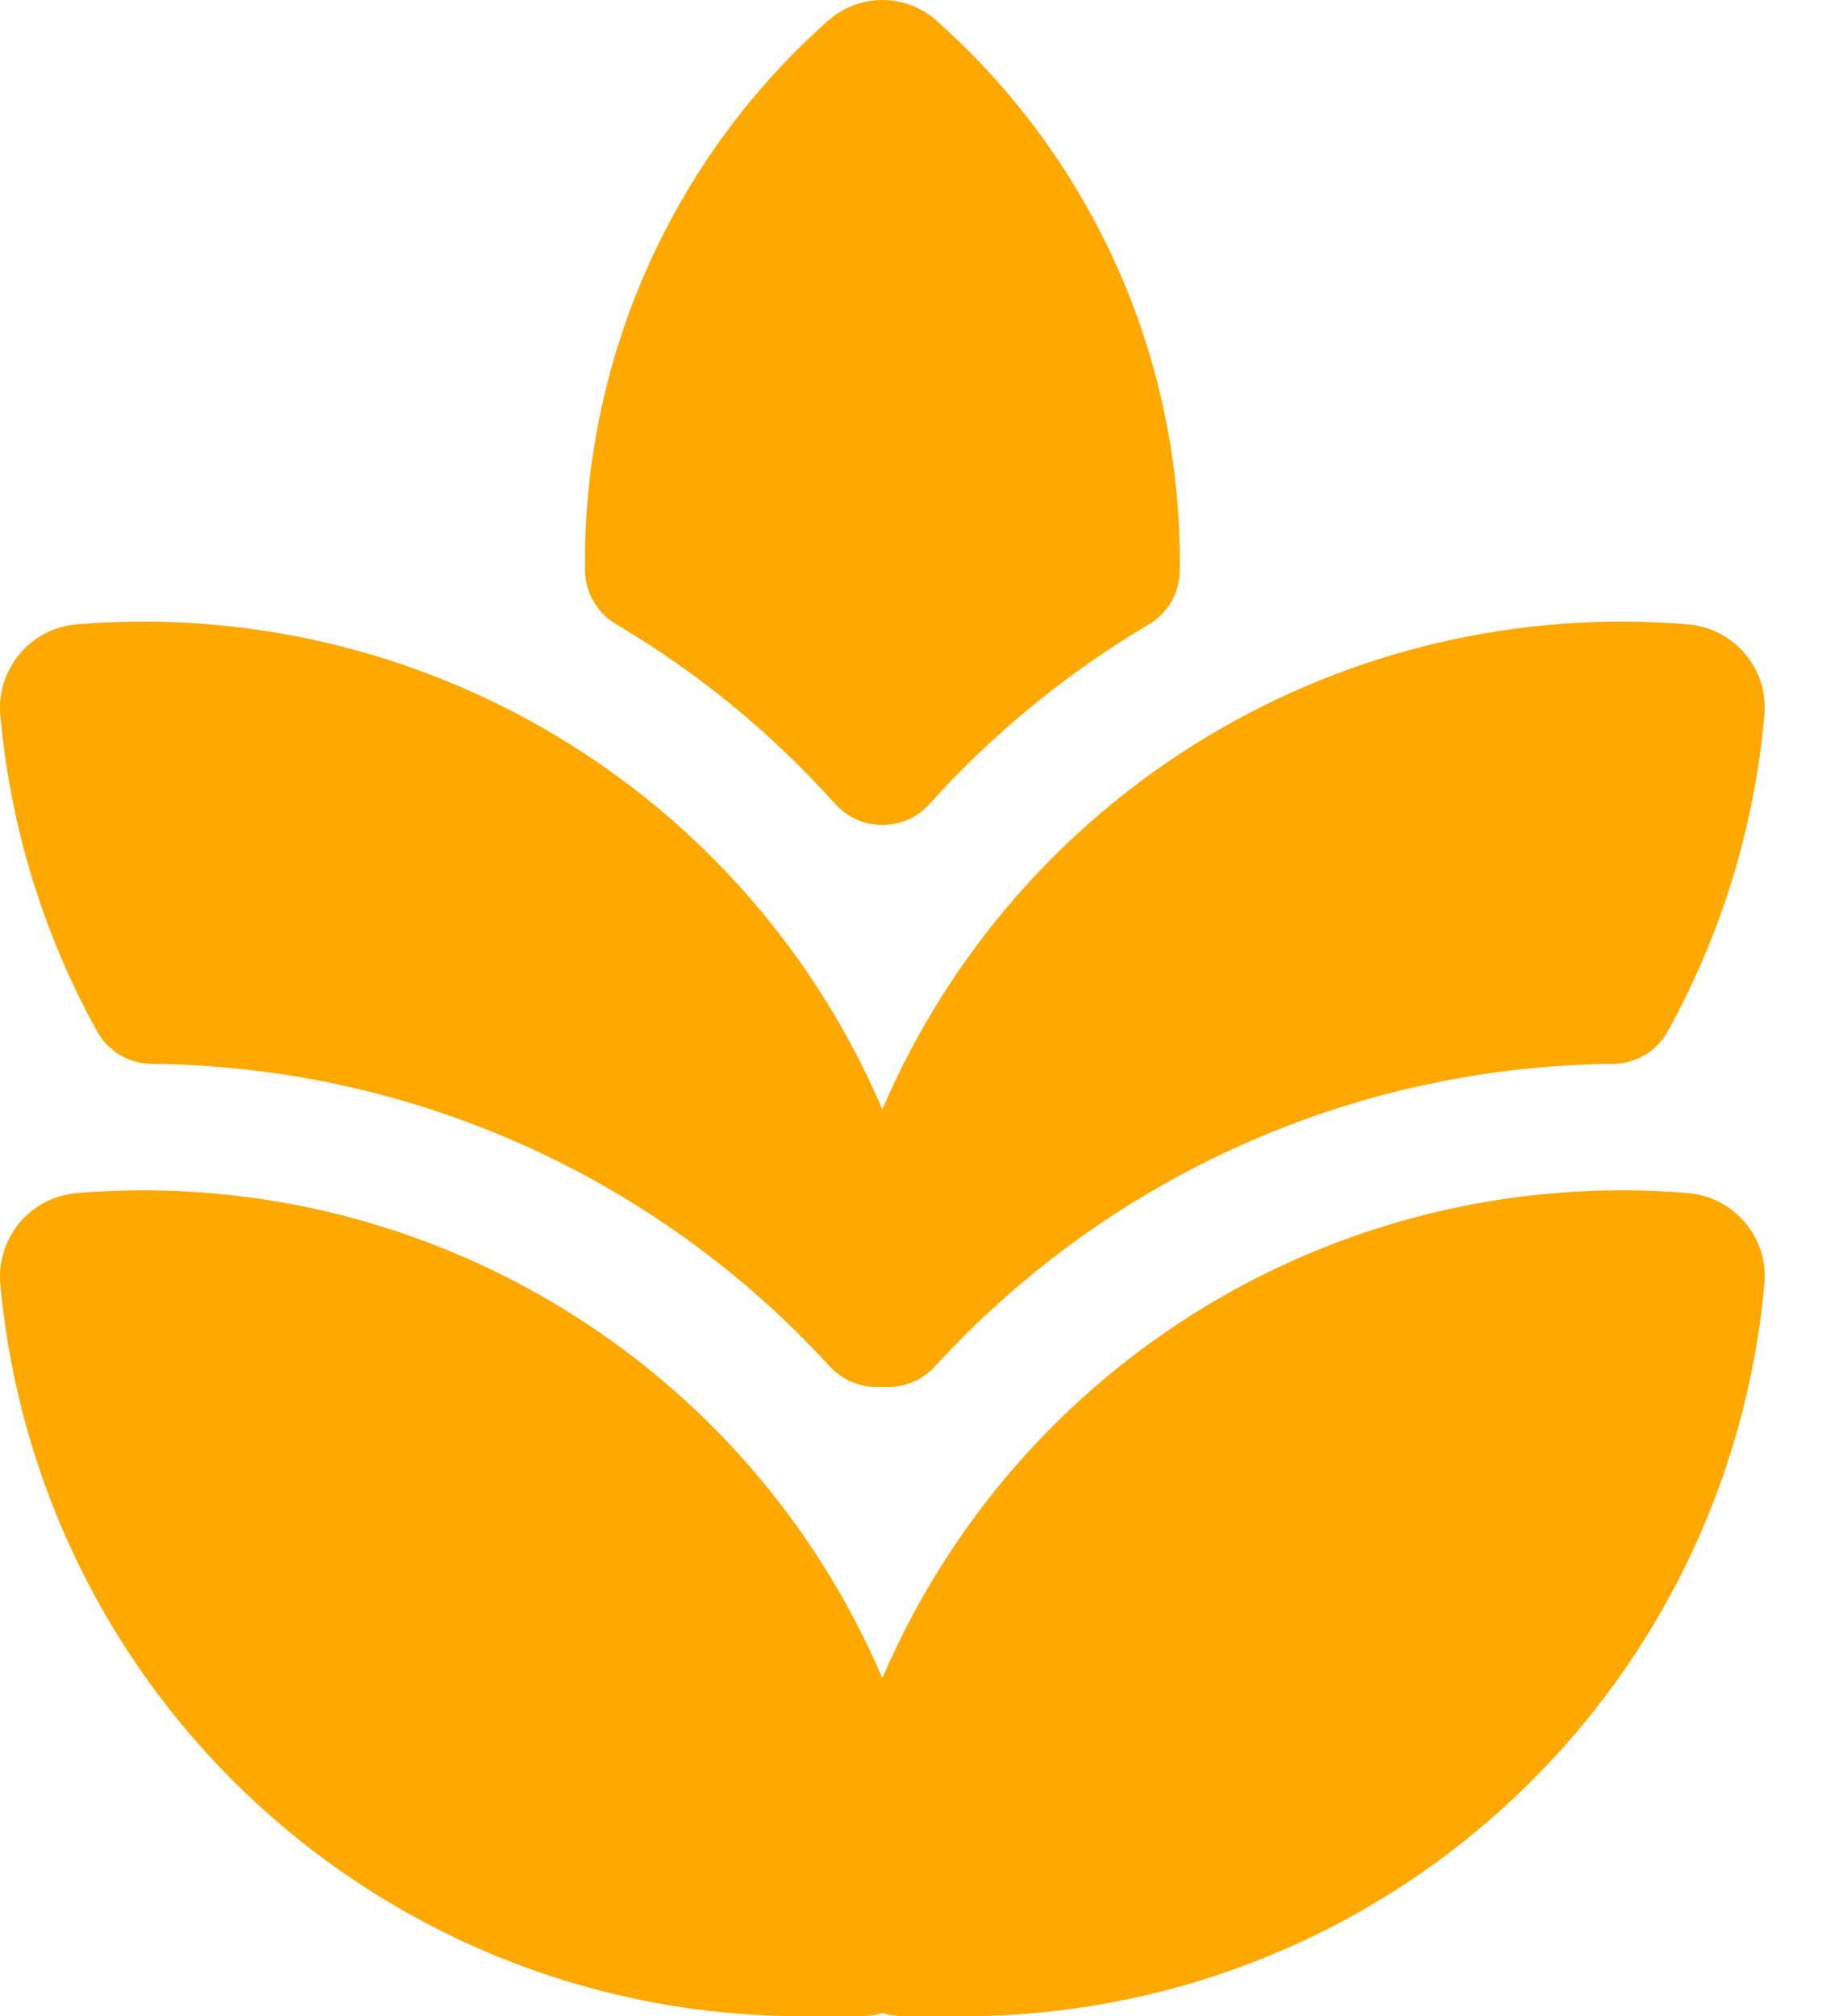 <svg width="11" height="12" viewBox="0 0 11 12" fill="none" xmlns="http://www.w3.org/2000/svg">
<path d="M5.578 0.123C5.489 0.044 5.374 0 5.255 0C5.136 0 5.021 0.044 4.932 0.123C4.47 0.532 4.102 1.037 3.852 1.601C3.602 2.166 3.477 2.778 3.484 3.395C3.485 3.46 3.502 3.523 3.535 3.579C3.567 3.635 3.613 3.682 3.669 3.715C4.156 4.003 4.597 4.364 4.975 4.786C5.011 4.825 5.054 4.856 5.102 4.878C5.15 4.899 5.202 4.91 5.255 4.91C5.308 4.91 5.36 4.899 5.408 4.878C5.457 4.856 5.5 4.825 5.535 4.786C5.914 4.365 6.354 4.005 6.841 3.717C6.897 3.684 6.943 3.637 6.976 3.581C7.008 3.525 7.025 3.462 7.026 3.397C7.034 2.779 6.909 2.167 6.659 1.602C6.409 1.038 6.04 0.533 5.578 0.124V0.123ZM0.002 7.643C-0.004 7.577 0.003 7.511 0.023 7.449C0.043 7.386 0.075 7.328 0.117 7.277C0.159 7.227 0.211 7.185 0.269 7.155C0.328 7.125 0.392 7.107 0.457 7.101C1.459 7.018 2.461 7.252 3.322 7.77C4.184 8.288 4.86 9.064 5.255 9.988C5.651 9.064 6.327 8.288 7.188 7.77C8.049 7.252 9.052 7.018 10.053 7.101C10.328 7.124 10.534 7.366 10.508 7.643C10.4 8.833 9.851 9.94 8.968 10.746C8.086 11.553 6.934 12 5.738 12H5.388C5.343 12 5.298 11.994 5.255 11.982C5.212 11.994 5.168 12 5.123 12H4.772C3.577 12 2.425 11.553 1.542 10.746C0.659 9.94 0.11 8.833 0.002 7.643ZM5.255 6.603C4.86 5.679 4.184 4.903 3.322 4.385C2.461 3.867 1.459 3.633 0.457 3.716C0.392 3.721 0.328 3.74 0.269 3.77C0.211 3.8 0.159 3.842 0.117 3.892C0.075 3.942 0.043 4.001 0.023 4.063C0.003 4.126 -0.004 4.192 0.002 4.257C0.061 4.918 0.257 5.558 0.578 6.138C0.61 6.196 0.657 6.245 0.714 6.279C0.771 6.313 0.837 6.332 0.903 6.332C1.664 6.339 2.416 6.502 3.11 6.812C3.805 7.122 4.429 7.572 4.942 8.133C4.982 8.176 5.03 8.209 5.085 8.23C5.139 8.251 5.197 8.259 5.255 8.254C5.313 8.259 5.372 8.251 5.426 8.23C5.48 8.209 5.529 8.176 5.568 8.133C6.081 7.572 6.705 7.122 7.4 6.812C8.094 6.502 8.846 6.339 9.606 6.332C9.673 6.332 9.739 6.313 9.796 6.279C9.854 6.245 9.901 6.196 9.933 6.137C10.245 5.573 10.447 4.937 10.508 4.257C10.514 4.192 10.507 4.126 10.488 4.063C10.468 4.001 10.436 3.942 10.393 3.892C10.351 3.842 10.299 3.8 10.241 3.77C10.183 3.74 10.119 3.721 10.053 3.716C9.052 3.633 8.049 3.867 7.188 4.385C6.327 4.903 5.651 5.679 5.255 6.603Z" fill="#FFA800"/>
</svg>
